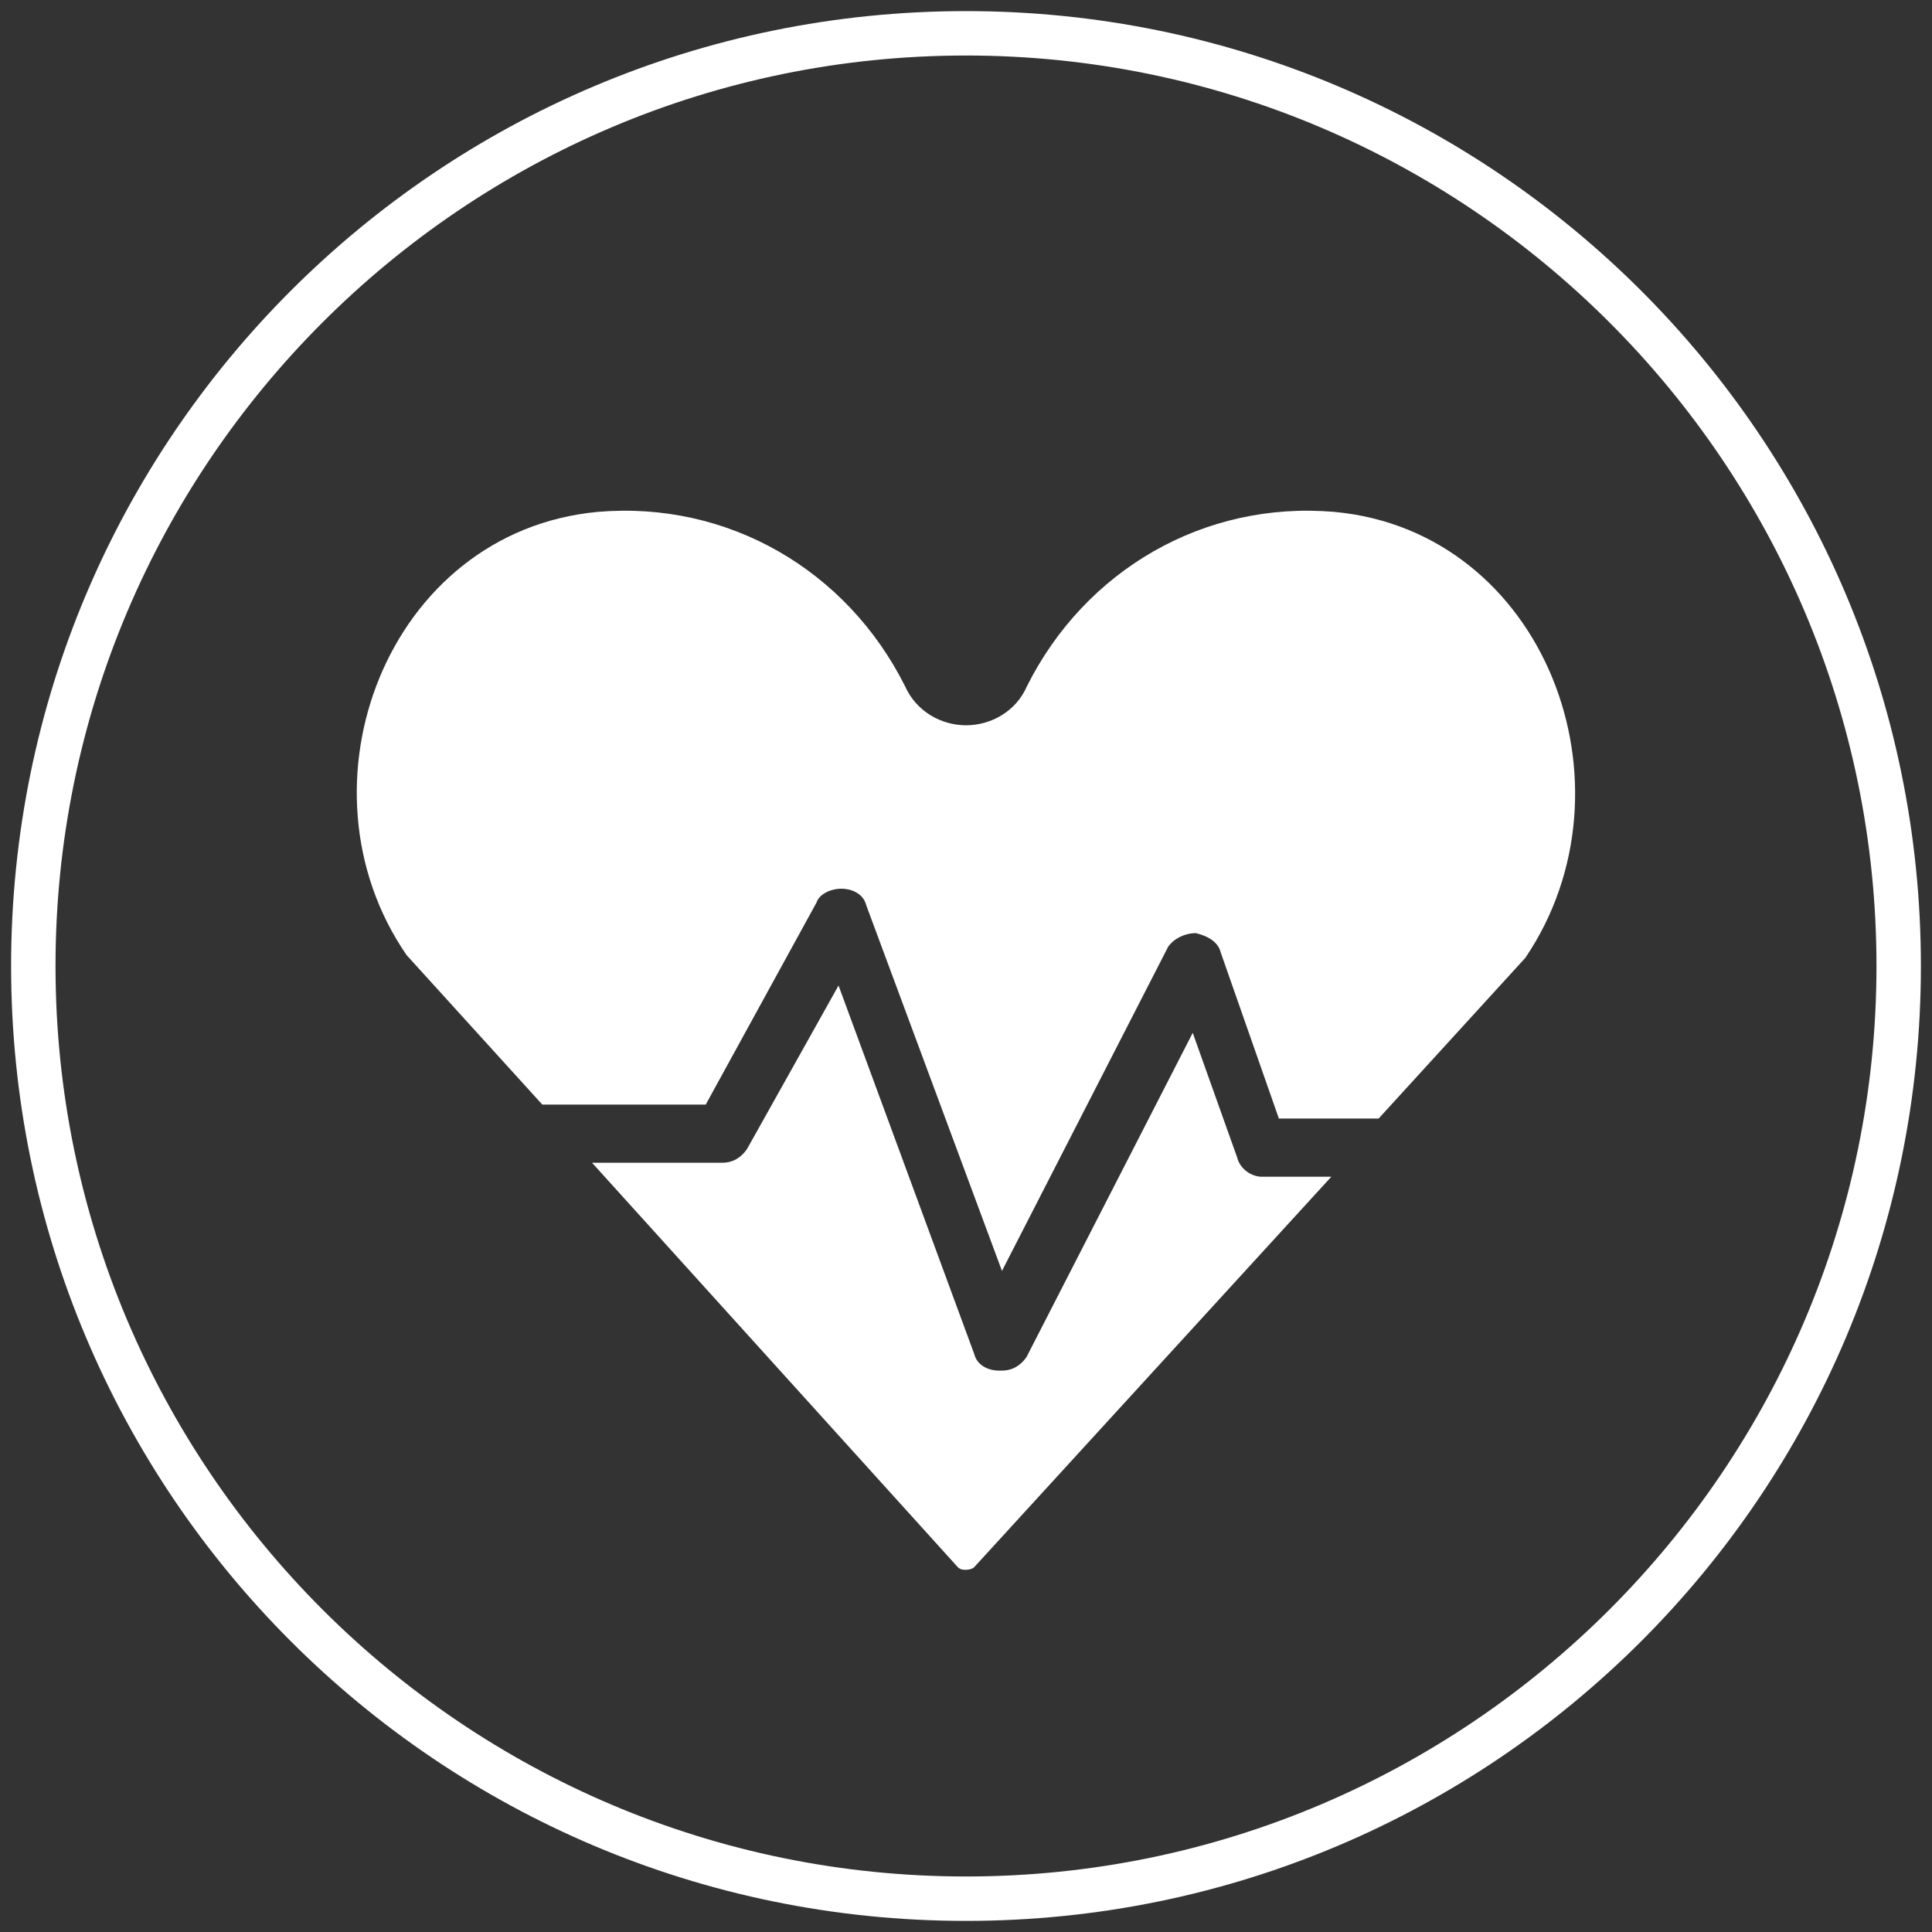 <?xml version="1.0" encoding="utf-8"?>
<!-- Generator: Adobe Illustrator 23.0.3, SVG Export Plug-In . SVG Version: 6.00 Build 0)  -->
<svg version="1.1" xmlns="http://www.w3.org/2000/svg" xmlns:xlink="http://www.w3.org/1999/xlink" x="0px" y="0px" width="87px"
	 height="87px" viewBox="0 0 87 87" style="enable-background:new 0 0 87 87;" xml:space="preserve">
<rect x="0" y="0" width="87" height="87" fill="#333333" stroke="none"/>
<style type="text/css">
	.st0{fill:#280F27;}
	.st1{fill:none;stroke:#280F27;stroke-width:4;}
	.st2{fill:none;}
	.st3{clip-path:url(#SVGID_2_);}
	.st4{fill:#FFFFFF;}
	.st5{fill:#ECEE9A;}
	.st6{clip-path:url(#SVGID_4_);fill:#FFFFFF;}
	.st7{clip-path:url(#SVGID_6_);fill:#FFFFFF;}
	.st8{clip-path:url(#SVGID_8_);fill:#ECEE9A;}
	.st9{clip-path:url(#SVGID_10_);fill:#FFFFFF;}
	.st10{clip-path:url(#SVGID_10_);fill:none;stroke:#FFFFFF;stroke-width:2;}
	.st11{clip-path:url(#SVGID_12_);fill:none;}
	.st12{clip-path:url(#SVGID_14_);fill:#FFFFFF;}
	.st13{clip-path:url(#SVGID_16_);fill:#FFFFFF;}
	.st14{clip-path:url(#SVGID_16_);fill:none;stroke:#FFFFFF;stroke-width:10;}
	.st15{clip-path:url(#SVGID_18_);fill:none;}
	.st16{clip-path:url(#SVGID_20_);fill:#FFFFFF;}
	.st17{clip-path:url(#SVGID_22_);fill:none;stroke:#FFFFFF;stroke-width:2;}
	.st18{clip-path:url(#SVGID_24_);fill:#FFFFFF;}
	.st19{clip-path:url(#SVGID_26_);fill:#FFFFFF;}
	.st20{fill:none;stroke:#FFFFFF;stroke-width:9;stroke-linejoin:round;}
	.st21{fill:none;stroke:#FFFFFF;stroke-width:2;stroke-linecap:round;}
</style>
<g id="Layer_1">
	<g>
		<defs>
			<rect id="SVGID_25_" x="16.06" y="23" width="54.87" height="47.7"/>
		</defs>
		<clipPath id="SVGID_2_">
			<use xlink:href="#SVGID_25_"  style="overflow:visible;"/>
		</clipPath>
		<path style="clip-path:url(#SVGID_2_);fill:#FFFFFF;" d="M43.87,70.57c-0.12,0.12-0.37,0.12-0.37,0.12c-0.12,0-0.25,0-0.37-0.12
			L26.66,52.36h5.86c0.5,0,0.87-0.25,1.12-0.62l4.12-7.36l6.11,16.59c0.12,0.5,0.62,0.75,1.12,0.75h0.12c0.5,0,0.87-0.25,1.12-0.62
			l7.48-14.59l2,5.61c0.12,0.5,0.62,0.87,1.12,0.87h3.12L43.87,70.57z"/>
		<path style="clip-path:url(#SVGID_2_);fill:#FFFFFF;" d="M62.08,50.37h-4.49l-2.62-7.48c-0.12-0.5-0.62-0.75-1.12-0.87
			c-0.5,0-1,0.25-1.25,0.62l-7.48,14.59l-6.11-16.46c-0.12-0.5-0.62-0.75-1.12-0.75s-1,0.25-1.12,0.62l-4.99,9.1h-7.36l-6.11-6.73
			c-5.24-7.61-0.87-19.08,8.61-19.96c5.86-0.5,11.22,2.62,13.84,7.86c0.5,1.12,1.62,1.75,2.74,1.75c1.12,0,2.25-0.62,2.74-1.75
			c2.62-5.24,7.98-8.36,13.84-7.86c9.48,0.87,13.84,12.35,8.61,20.08L62.08,50.37z"/>
	</g>
	<g>
		<path class="st4" d="M43.5,2.5c22.61,0,41,18.39,41,41s-18.39,41-41,41s-41-18.39-41-41S20.89,2.5,43.5,2.5 M43.5,0.5
			c-23.75,0-43,19.25-43,43c0,23.75,19.25,43,43,43s43-19.25,43-43C86.5,19.75,67.25,0.5,43.5,0.5L43.5,0.5z"/>
	</g>
</g>
<g id="Layer_2">
</g>
</svg>
